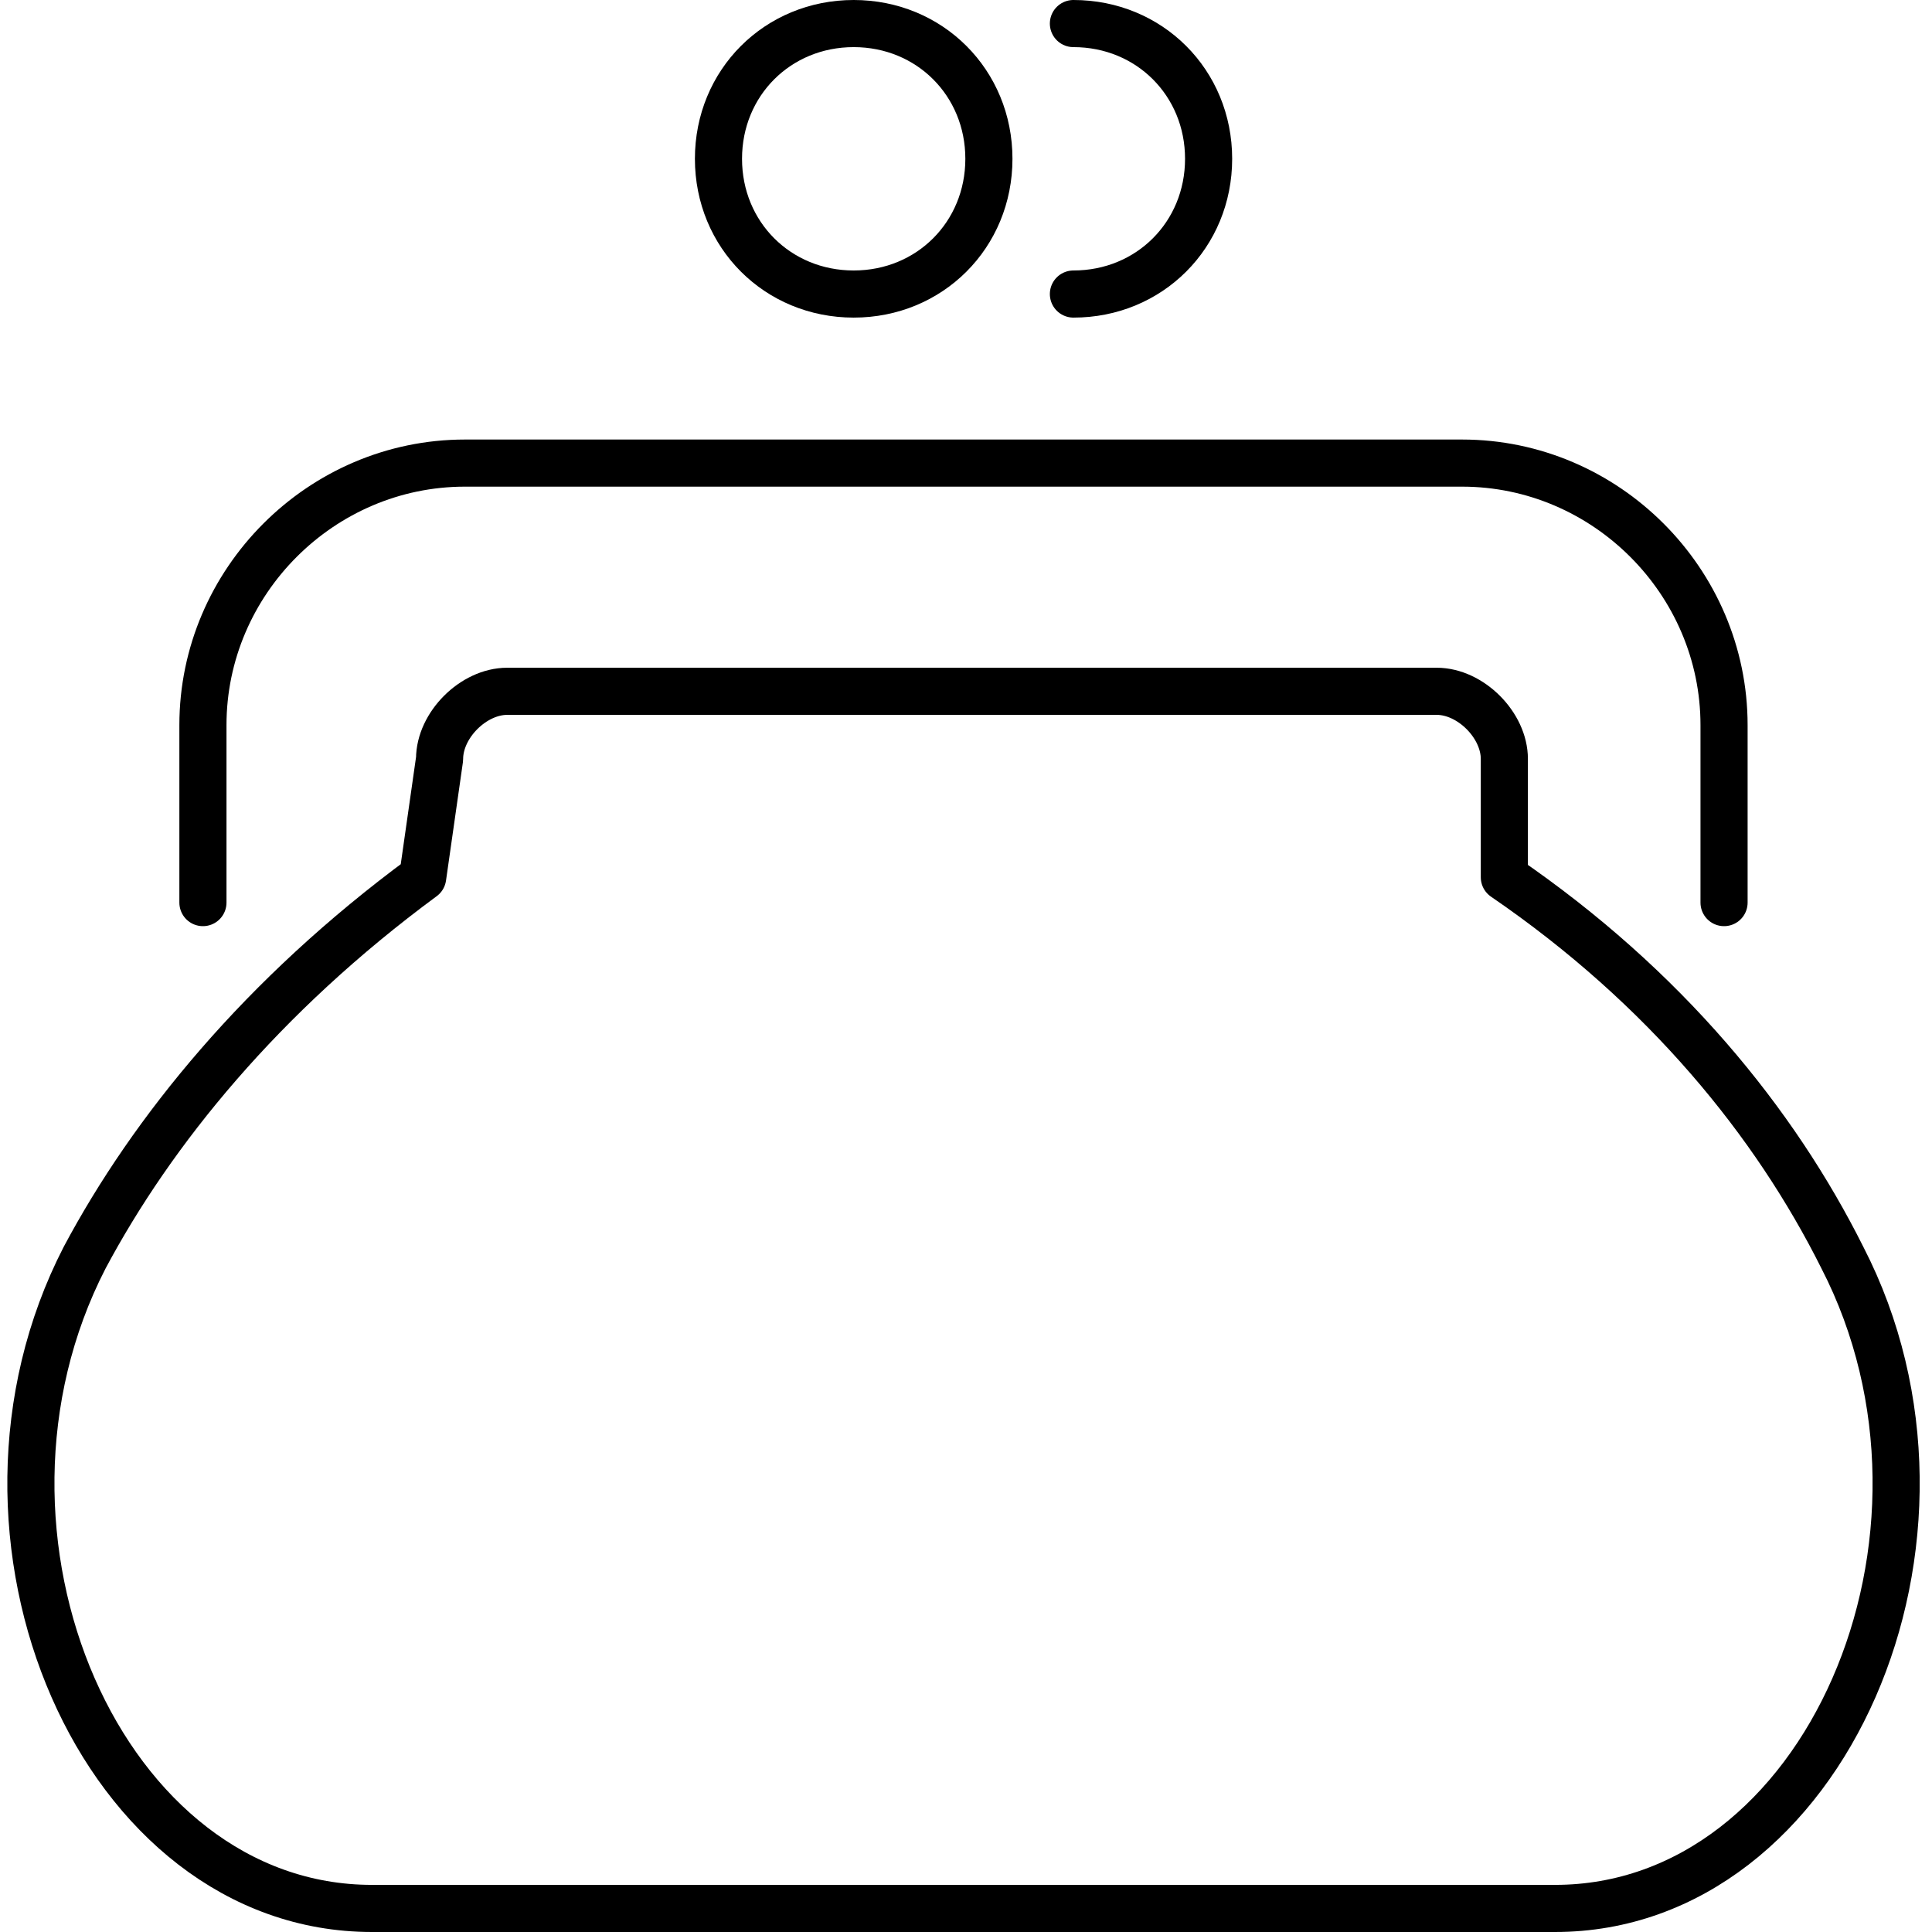 <?xml version="1.0" encoding="UTF-8"?> <svg xmlns="http://www.w3.org/2000/svg" width="82" height="82" viewBox="0 0 82 82" fill="none"><path d="M8.613 38.309V30.776C8.613 24.677 13.634 19.655 19.732 19.655H62.055C68.152 19.655 73.174 24.677 73.174 30.776V38.309" stroke="black" stroke-width="2" stroke-miterlimit="10" stroke-linecap="round" stroke-linejoin="round"></path><path d="M41.972 6.74C41.972 9.969 39.461 12.48 36.233 12.48C33.005 12.48 30.494 9.969 30.494 6.74C30.494 3.511 33.005 1 36.233 1C39.461 1 41.972 3.511 41.972 6.74Z" stroke="black" stroke-width="2" stroke-miterlimit="10" stroke-linecap="round" stroke-linejoin="round"></path><path d="M45.559 1C48.787 1 51.297 3.511 51.297 6.74C51.297 9.969 48.787 12.48 45.559 12.48" stroke="black" stroke-width="2" stroke-miterlimit="10" stroke-linecap="round" stroke-linejoin="round"></path><path d="M17.94 37.233C11.125 42.256 6.462 47.995 3.593 53.377C-2.504 65.215 4.311 81 15.788 81H40.895H66.001C77.479 81 84.293 65.215 78.196 53.377C75.327 47.637 70.664 41.897 63.849 37.233V32.211C63.849 30.776 62.415 29.341 60.98 29.341H21.526C20.092 29.341 18.657 30.776 18.657 32.211L17.94 37.233Z" stroke="black" stroke-width="2" stroke-miterlimit="10" stroke-linecap="round" stroke-linejoin="round"></path></svg> 